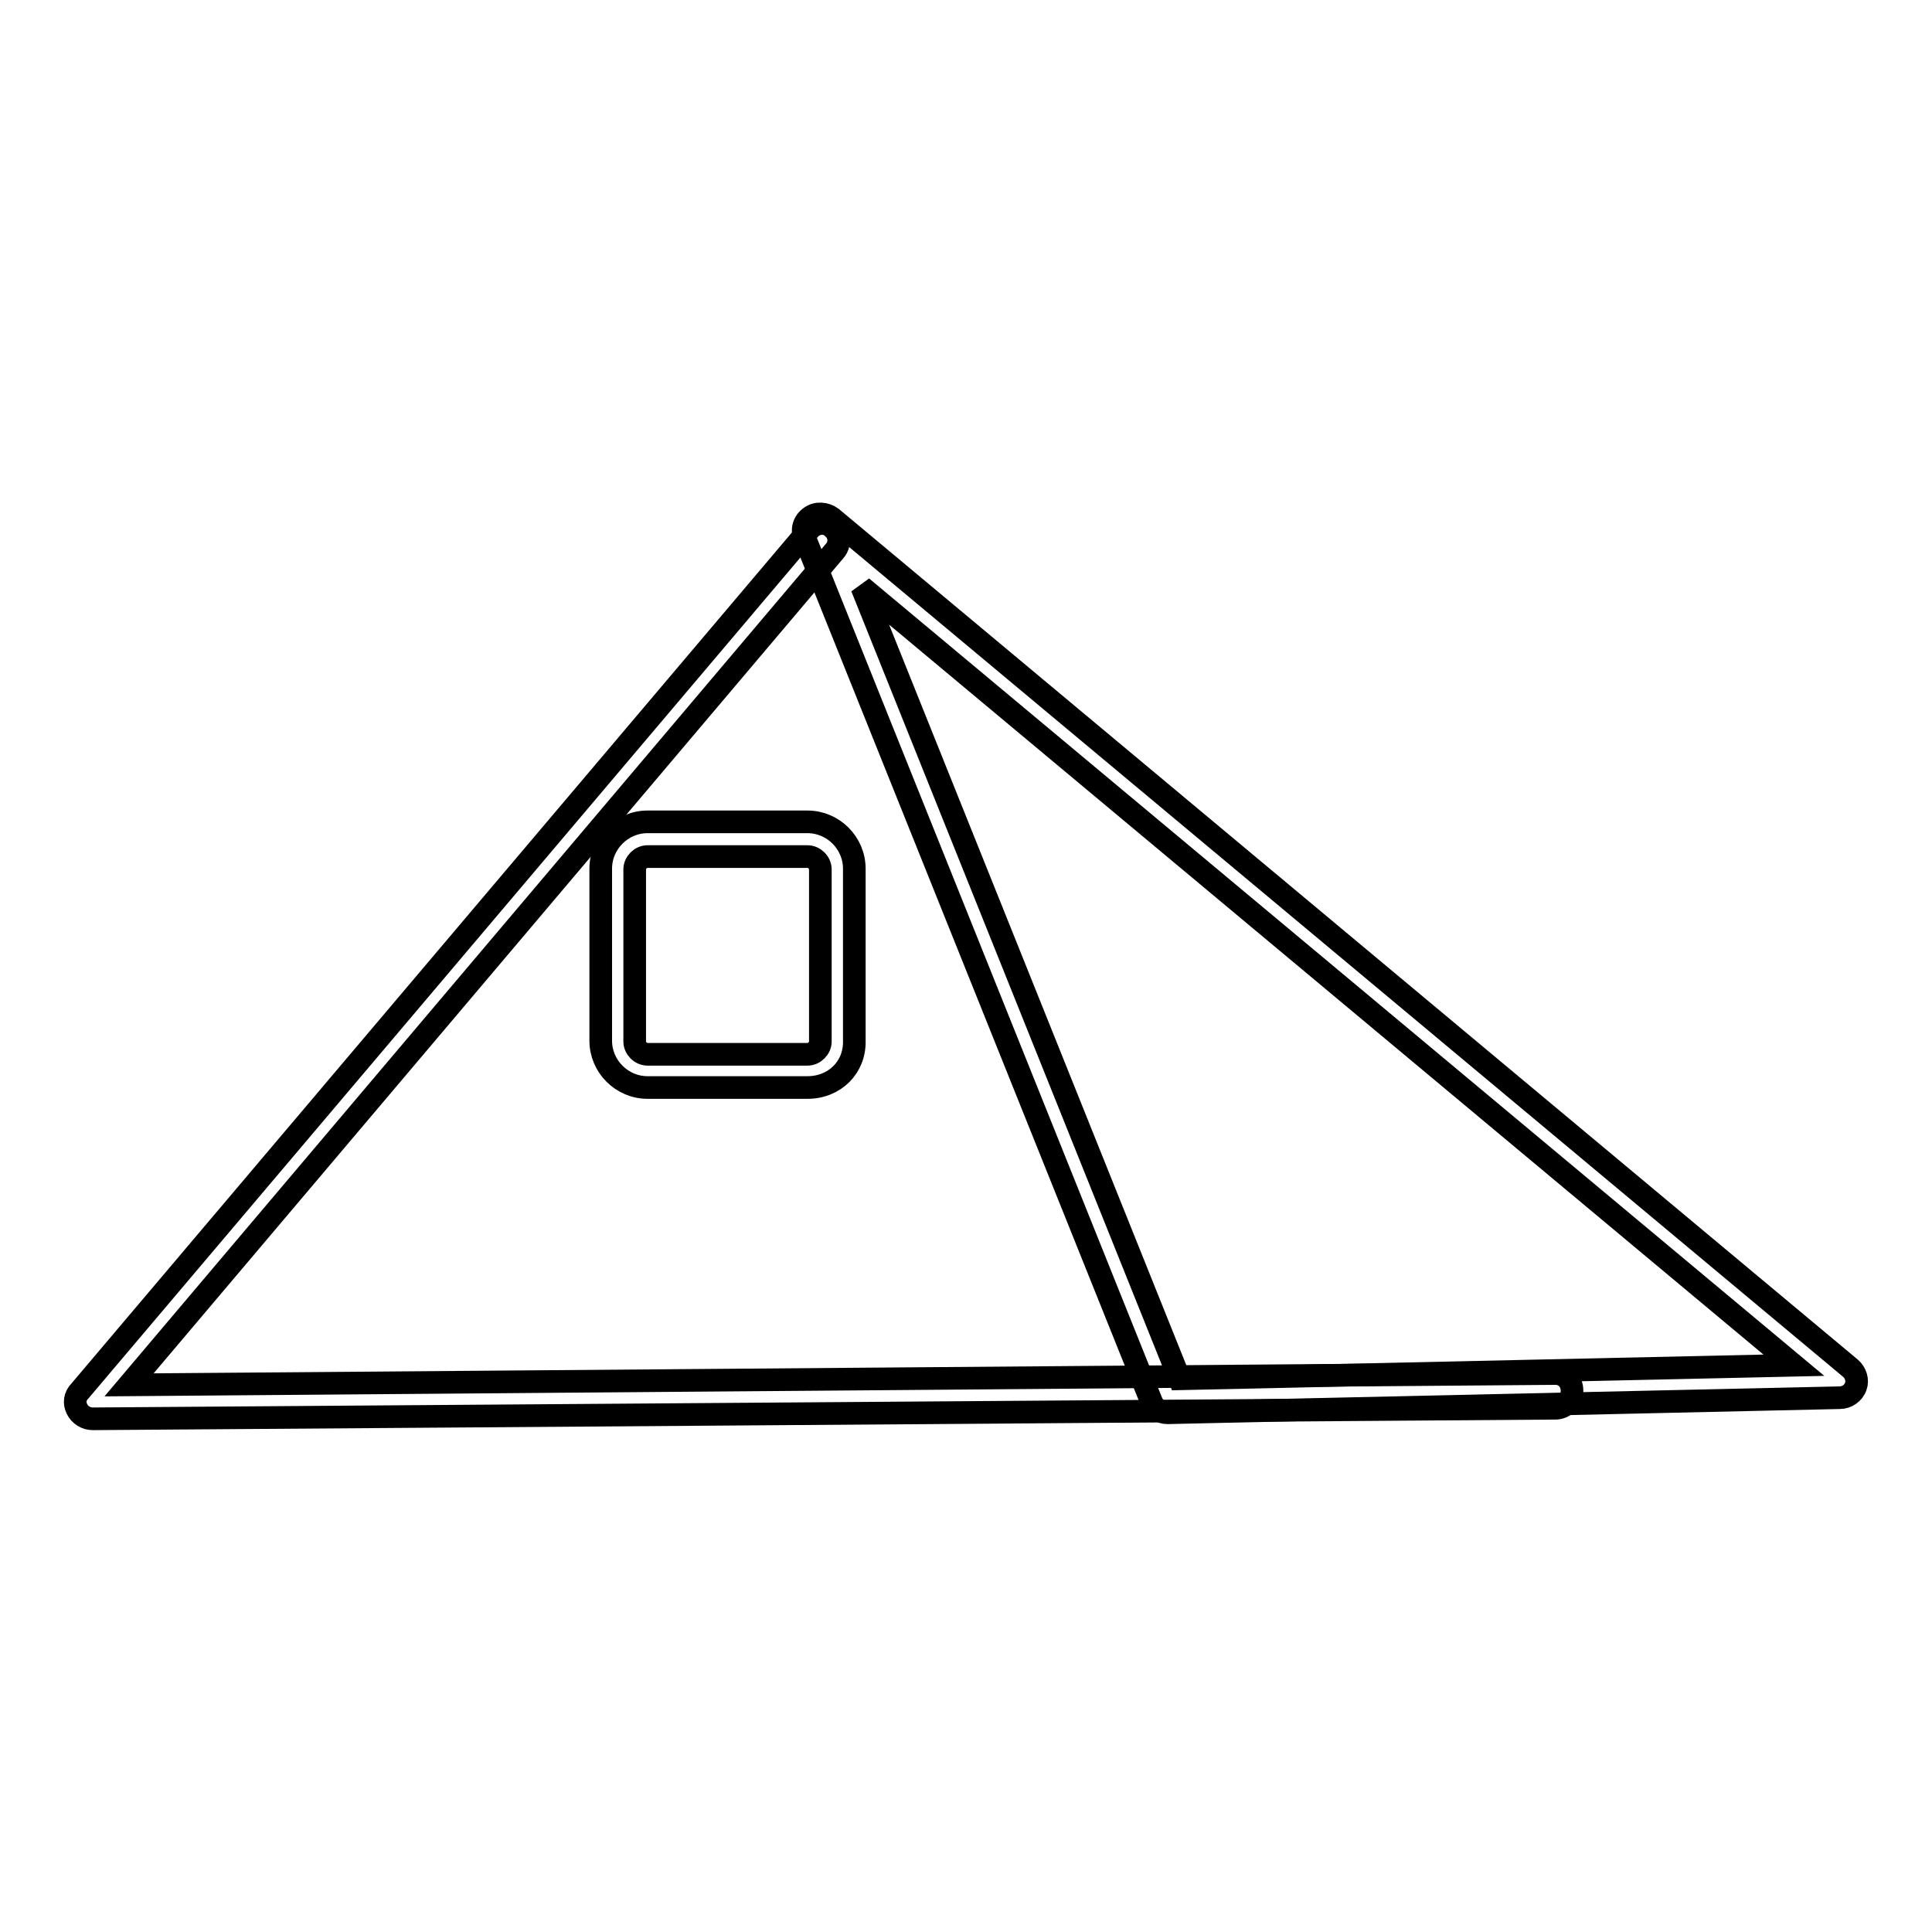 <?xml version="1.0" encoding="utf-8"?>
<!-- Svg Vector Icons : http://www.onlinewebfonts.com/icon -->
<!DOCTYPE svg PUBLIC "-//W3C//DTD SVG 1.1//EN" "http://www.w3.org/Graphics/SVG/1.1/DTD/svg11.dtd">
<svg version="1.1" xmlns="http://www.w3.org/2000/svg" xmlns:xlink="http://www.w3.org/1999/xlink" x="0px" y="0px" viewBox="0 0 256 256" enable-background="new 0 0 256 256" xml:space="preserve">
<g> <path stroke-width="3" fill-opacity="0" stroke="#000000"  d="M12.3,188c-0.9,0-1.7-0.5-2.1-1.3c-0.4-0.8-0.3-1.7,0.4-2.4l96.6-114.1c0.8-1,2.3-1.1,3.1-0.3 c1,0.8,1.1,2.2,0.3,3.1L17.1,183.5l189-1.5c1.3,0,2.2,1,2.2,2.3s-1,2.3-2.2,2.3L12.3,188z"/> <path stroke-width="3" fill-opacity="0" stroke="#000000"  d="M154.7,187.2c-0.9,0-1.7-0.5-2.1-1.4L106.6,71.2c-0.4-1-0.1-2.1,0.8-2.7c0.8-0.6,2-0.5,2.8,0.1l135,112.7 c0.7,0.6,1,1.6,0.7,2.4c-0.3,0.9-1.2,1.5-2.1,1.5L154.7,187.2z M114.2,77.8l42.1,104.9l81.4-1.8L114.2,77.8z M107,144.1H85.8 c-3.4,0-6.2-2.8-6.2-6.2v-22.8c0-3.4,2.8-6.2,6.2-6.2H107c3.4,0,6.2,2.8,6.2,6.2v22.8C113.3,141.4,110.6,144.1,107,144.1z  M85.8,113.5c-0.9,0-1.7,0.8-1.7,1.7v22.8c0,0.9,0.8,1.7,1.7,1.7H107c0.9,0,1.7-0.8,1.7-1.7v-22.8c0-0.9-0.8-1.7-1.7-1.7H85.8z"/></g>
</svg>